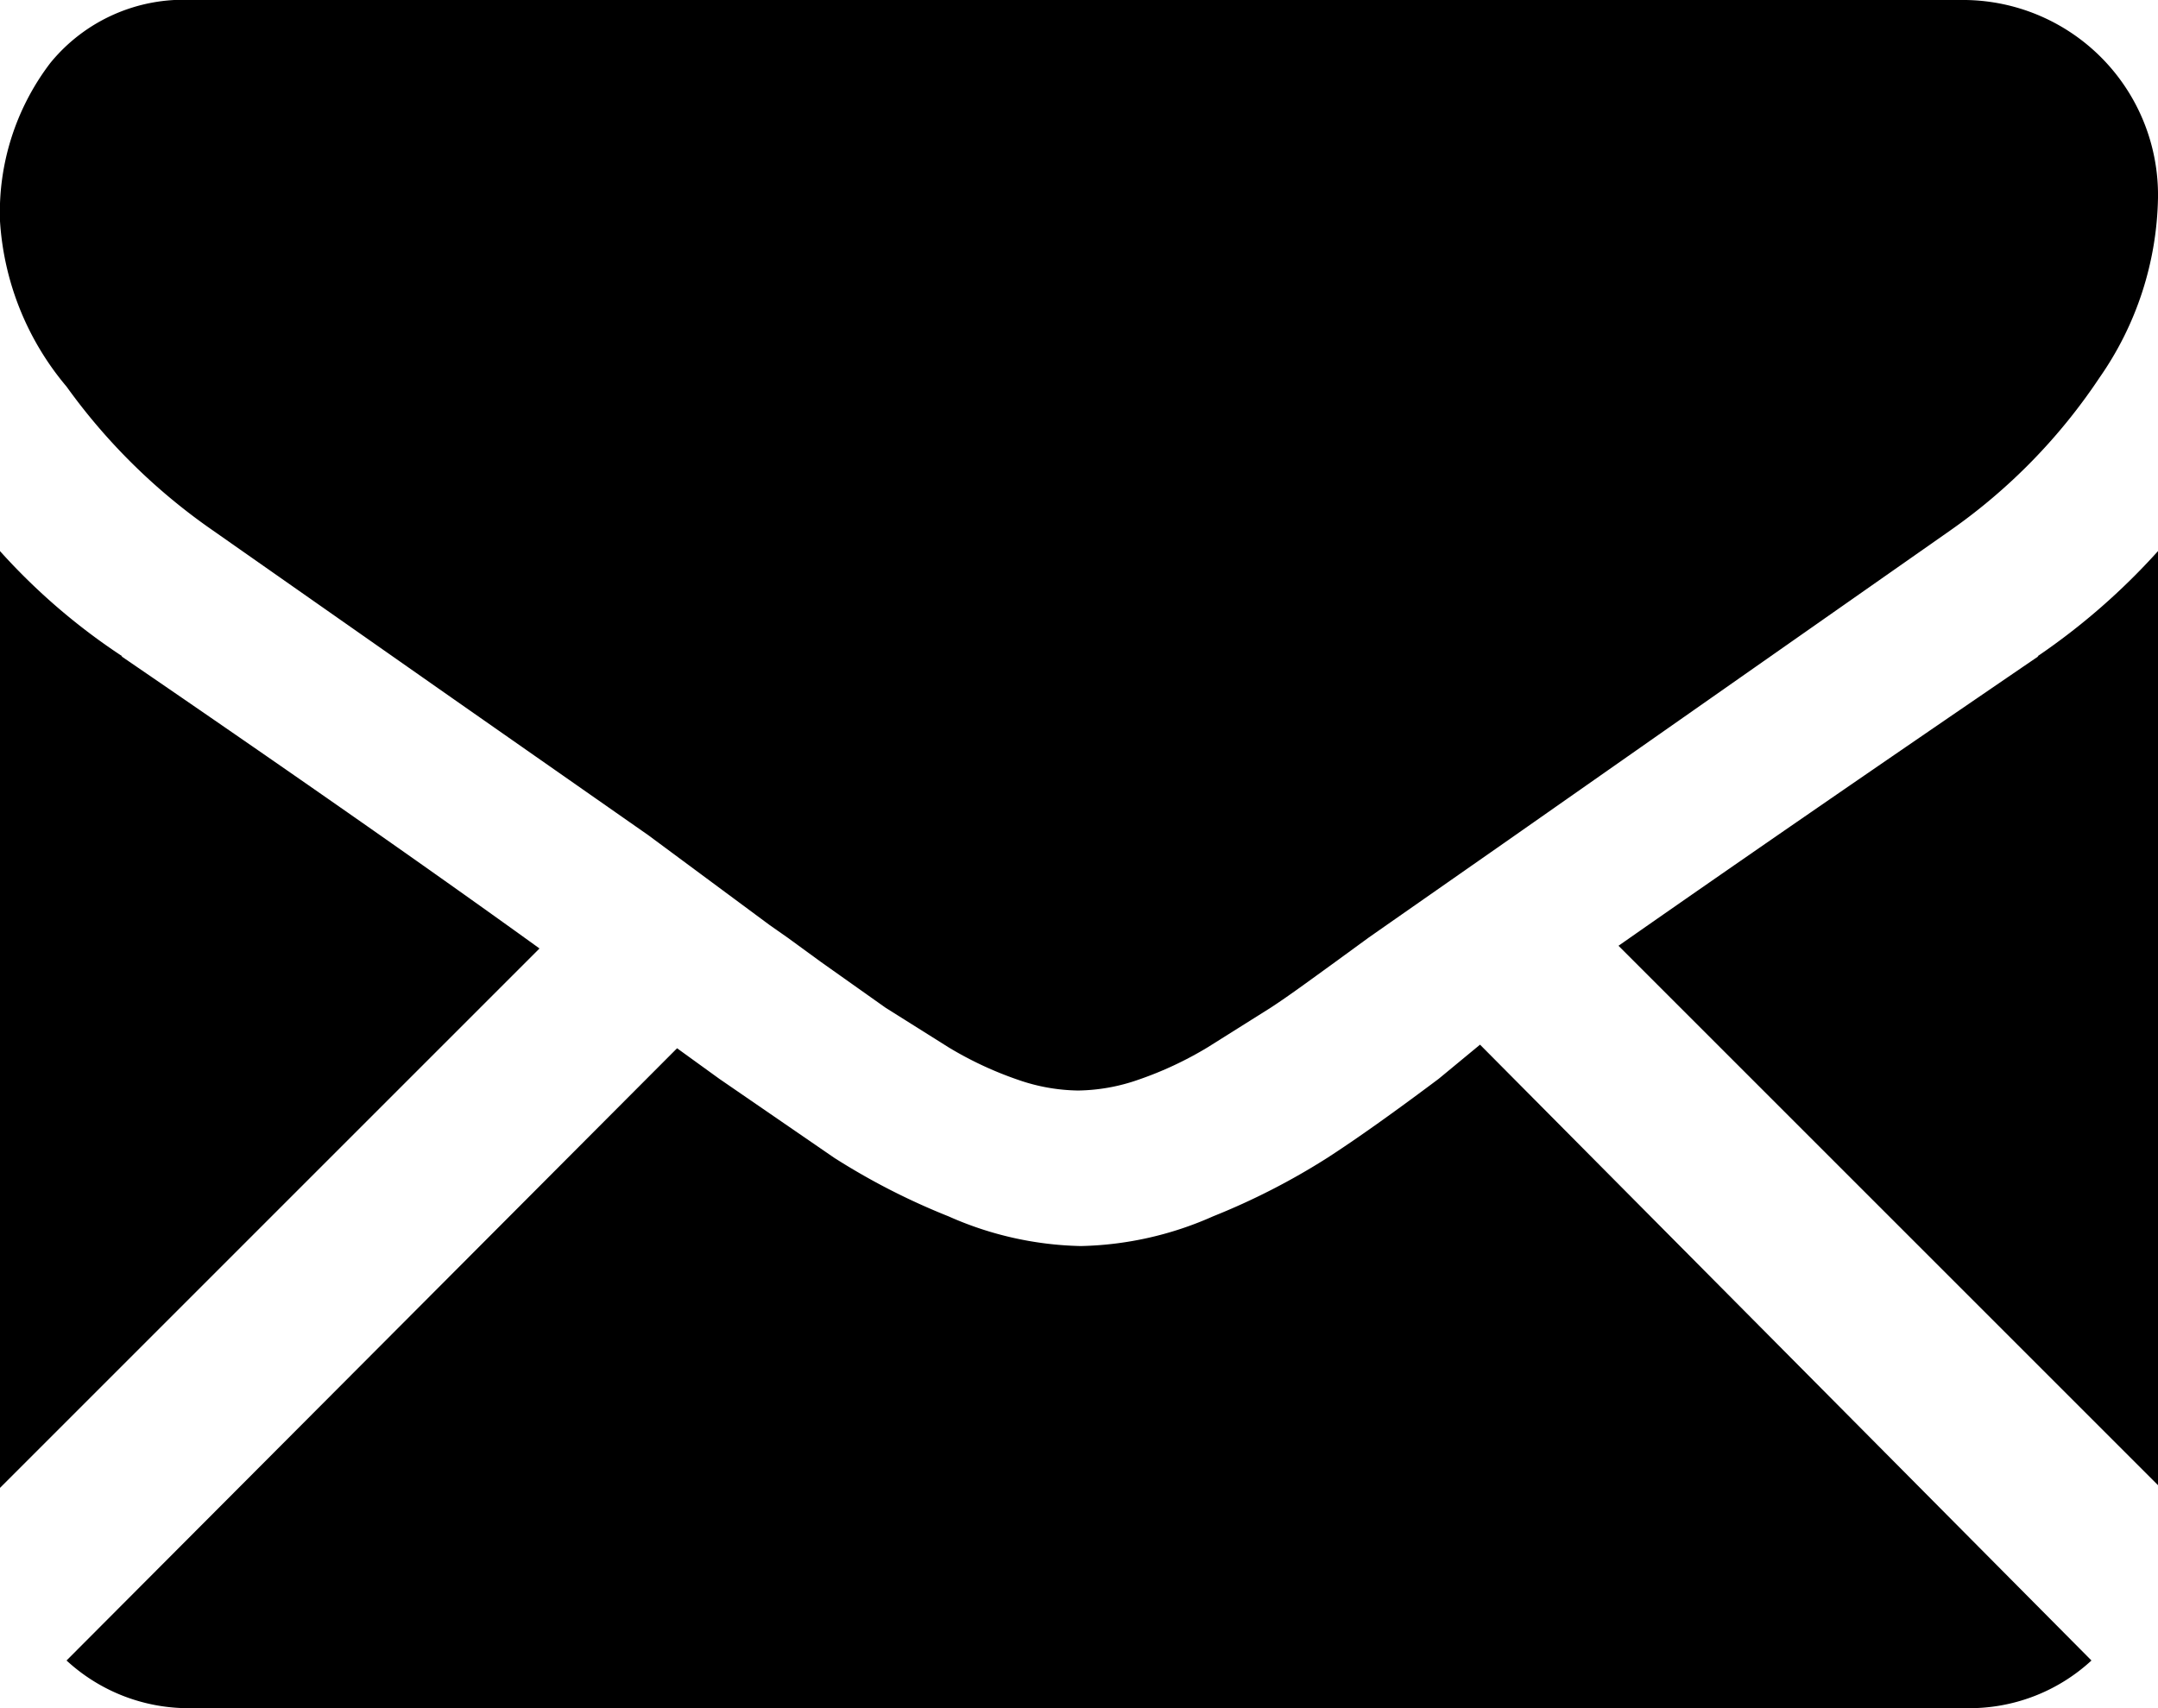 <svg xmlns="http://www.w3.org/2000/svg" viewBox="0 0 24 19"><g data-name="Слой 2"><g data-name="мал при наведении"><path data-name="Forma 1-3" d="M21.86 19a2 2 0 0 0 1.4-.53l-6.8-6.85L16 12q-.76.57-1.24.88a7.7 7.7 0 0 1-1.27.65 3.8 3.8 0 0 1-1.47.33 3.8 3.8 0 0 1-1.47-.33 7.6 7.6 0 0 1-1.27-.65L8 12l-.47-.34-6.79 6.81a2 2 0 0 0 1.4.53zM1.36 7.3A7 7 0 0 1 0 6.13v10.42l6-6Q4.2 9.25 1.35 7.3Zm21.31 0Q19.93 9.17 18 10.52l6 6V6.13a7.4 7.4 0 0 1-1.34 1.17Zm-.8-7.3H2.14A1.91 1.91 0 0 0 .56.7 2.74 2.74 0 0 0 0 2.46 3.16 3.16 0 0 0 .74 4.3a6.7 6.7 0 0 0 1.57 1.56l2.74 1.92 2.16 1.51 1.35 1 .2.14.37.27.72.51.7.44a4 4 0 0 0 .77.36 2.1 2.1 0 0 0 .67.12 2.1 2.1 0 0 0 .67-.12 4 4 0 0 0 .77-.36l.7-.44c.2-.13.43-.3.72-.51l.37-.27.2-.14 1.36-.95 4.91-3.44a6.4 6.4 0 0 0 1.66-1.7 3.6 3.6 0 0 0 .65-2A2.17 2.17 0 0 0 21.86 0Z"/></g></g></svg>